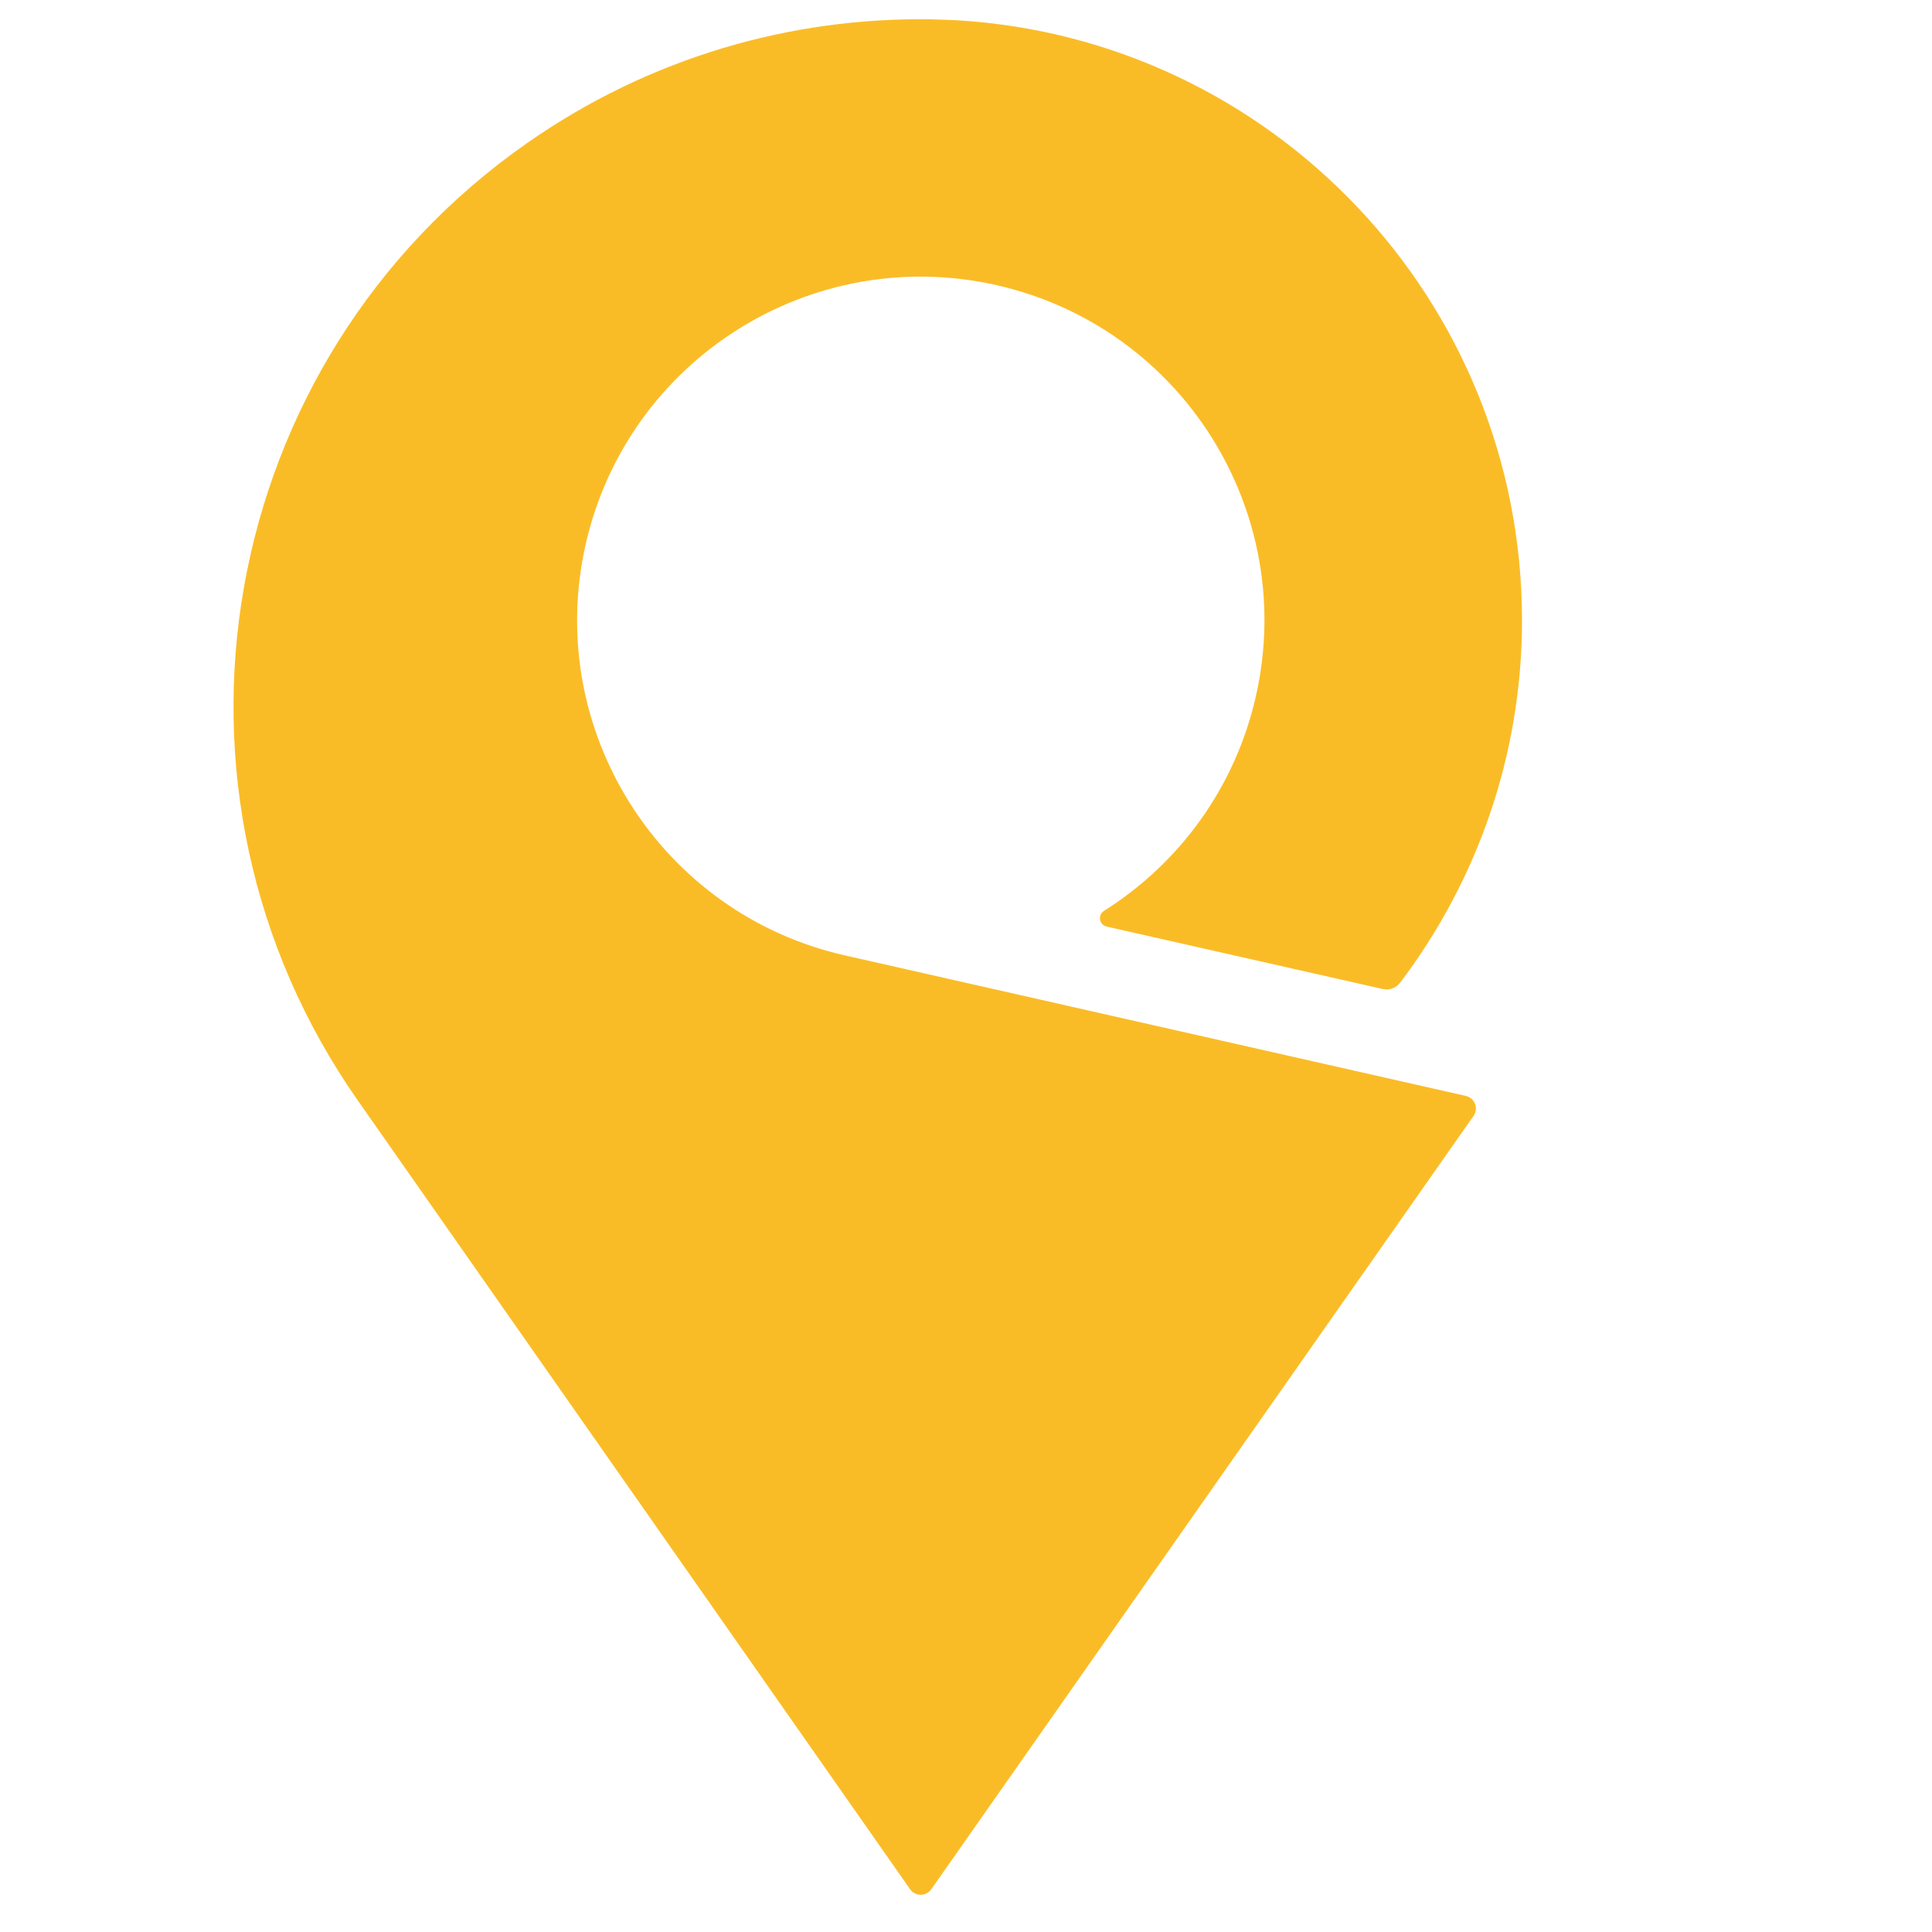<?xml version="1.0" encoding="UTF-8" standalone="no"?>
<!DOCTYPE svg PUBLIC "-//W3C//DTD SVG 1.1//EN" "http://www.w3.org/Graphics/SVG/1.1/DTD/svg11.dtd">
<svg width="100%" height="100%" viewBox="0 0 500 500" version="1.1" xmlns="http://www.w3.org/2000/svg" xmlns:xlink="http://www.w3.org/1999/xlink" xml:space="preserve" xmlns:serif="http://www.serif.com/" style="fill-rule:evenodd;clip-rule:evenodd;stroke-linejoin:round;stroke-miterlimit:2;">
    <g id="path14" transform="matrix(0.789,0,0,-0.789,60.43,490.367)">
        <path d="M404.246,262.023C404.23,262.027 200.559,308.117 200.559,308.117C139.852,321.855 101.77,382.207 115.504,442.918C129.246,503.629 189.598,541.703 250.305,527.969C311.016,514.23 349.094,453.879 335.359,393.172C328.477,362.777 309.91,338.078 285.465,322.691C285.461,322.691 285.402,322.641 285.379,322.629C284.66,322.113 284.195,321.273 284.195,320.328C284.195,319.004 285.109,317.891 286.344,317.594C286.348,317.59 376.949,297.102 376.965,297.102C379.121,296.613 381.359,297.445 382.684,299.195C382.691,299.211 382.688,299.199 382.688,299.199C407.648,332.227 422.641,373.438 422.641,418.012C422.641,522.984 340.629,608.77 237.184,614.863C236.262,614.914 230.656,615.133 228.762,615.16C182.961,615.879 136.523,602.746 96.141,574.465C-5.84,503.059 -30.617,362.508 40.781,260.531L221.988,1.738C222.762,0.684 224.008,0 225.406,0C226.816,0 228.066,0.695 228.836,1.758C228.836,1.758 406.777,255.52 406.793,255.543C407.246,256.215 407.516,257.031 407.516,257.906C407.516,259.914 406.121,261.594 404.246,262.023" style="fill:rgb(250,188,38);fill-rule:nonzero;"/>
    </g>
</svg>
